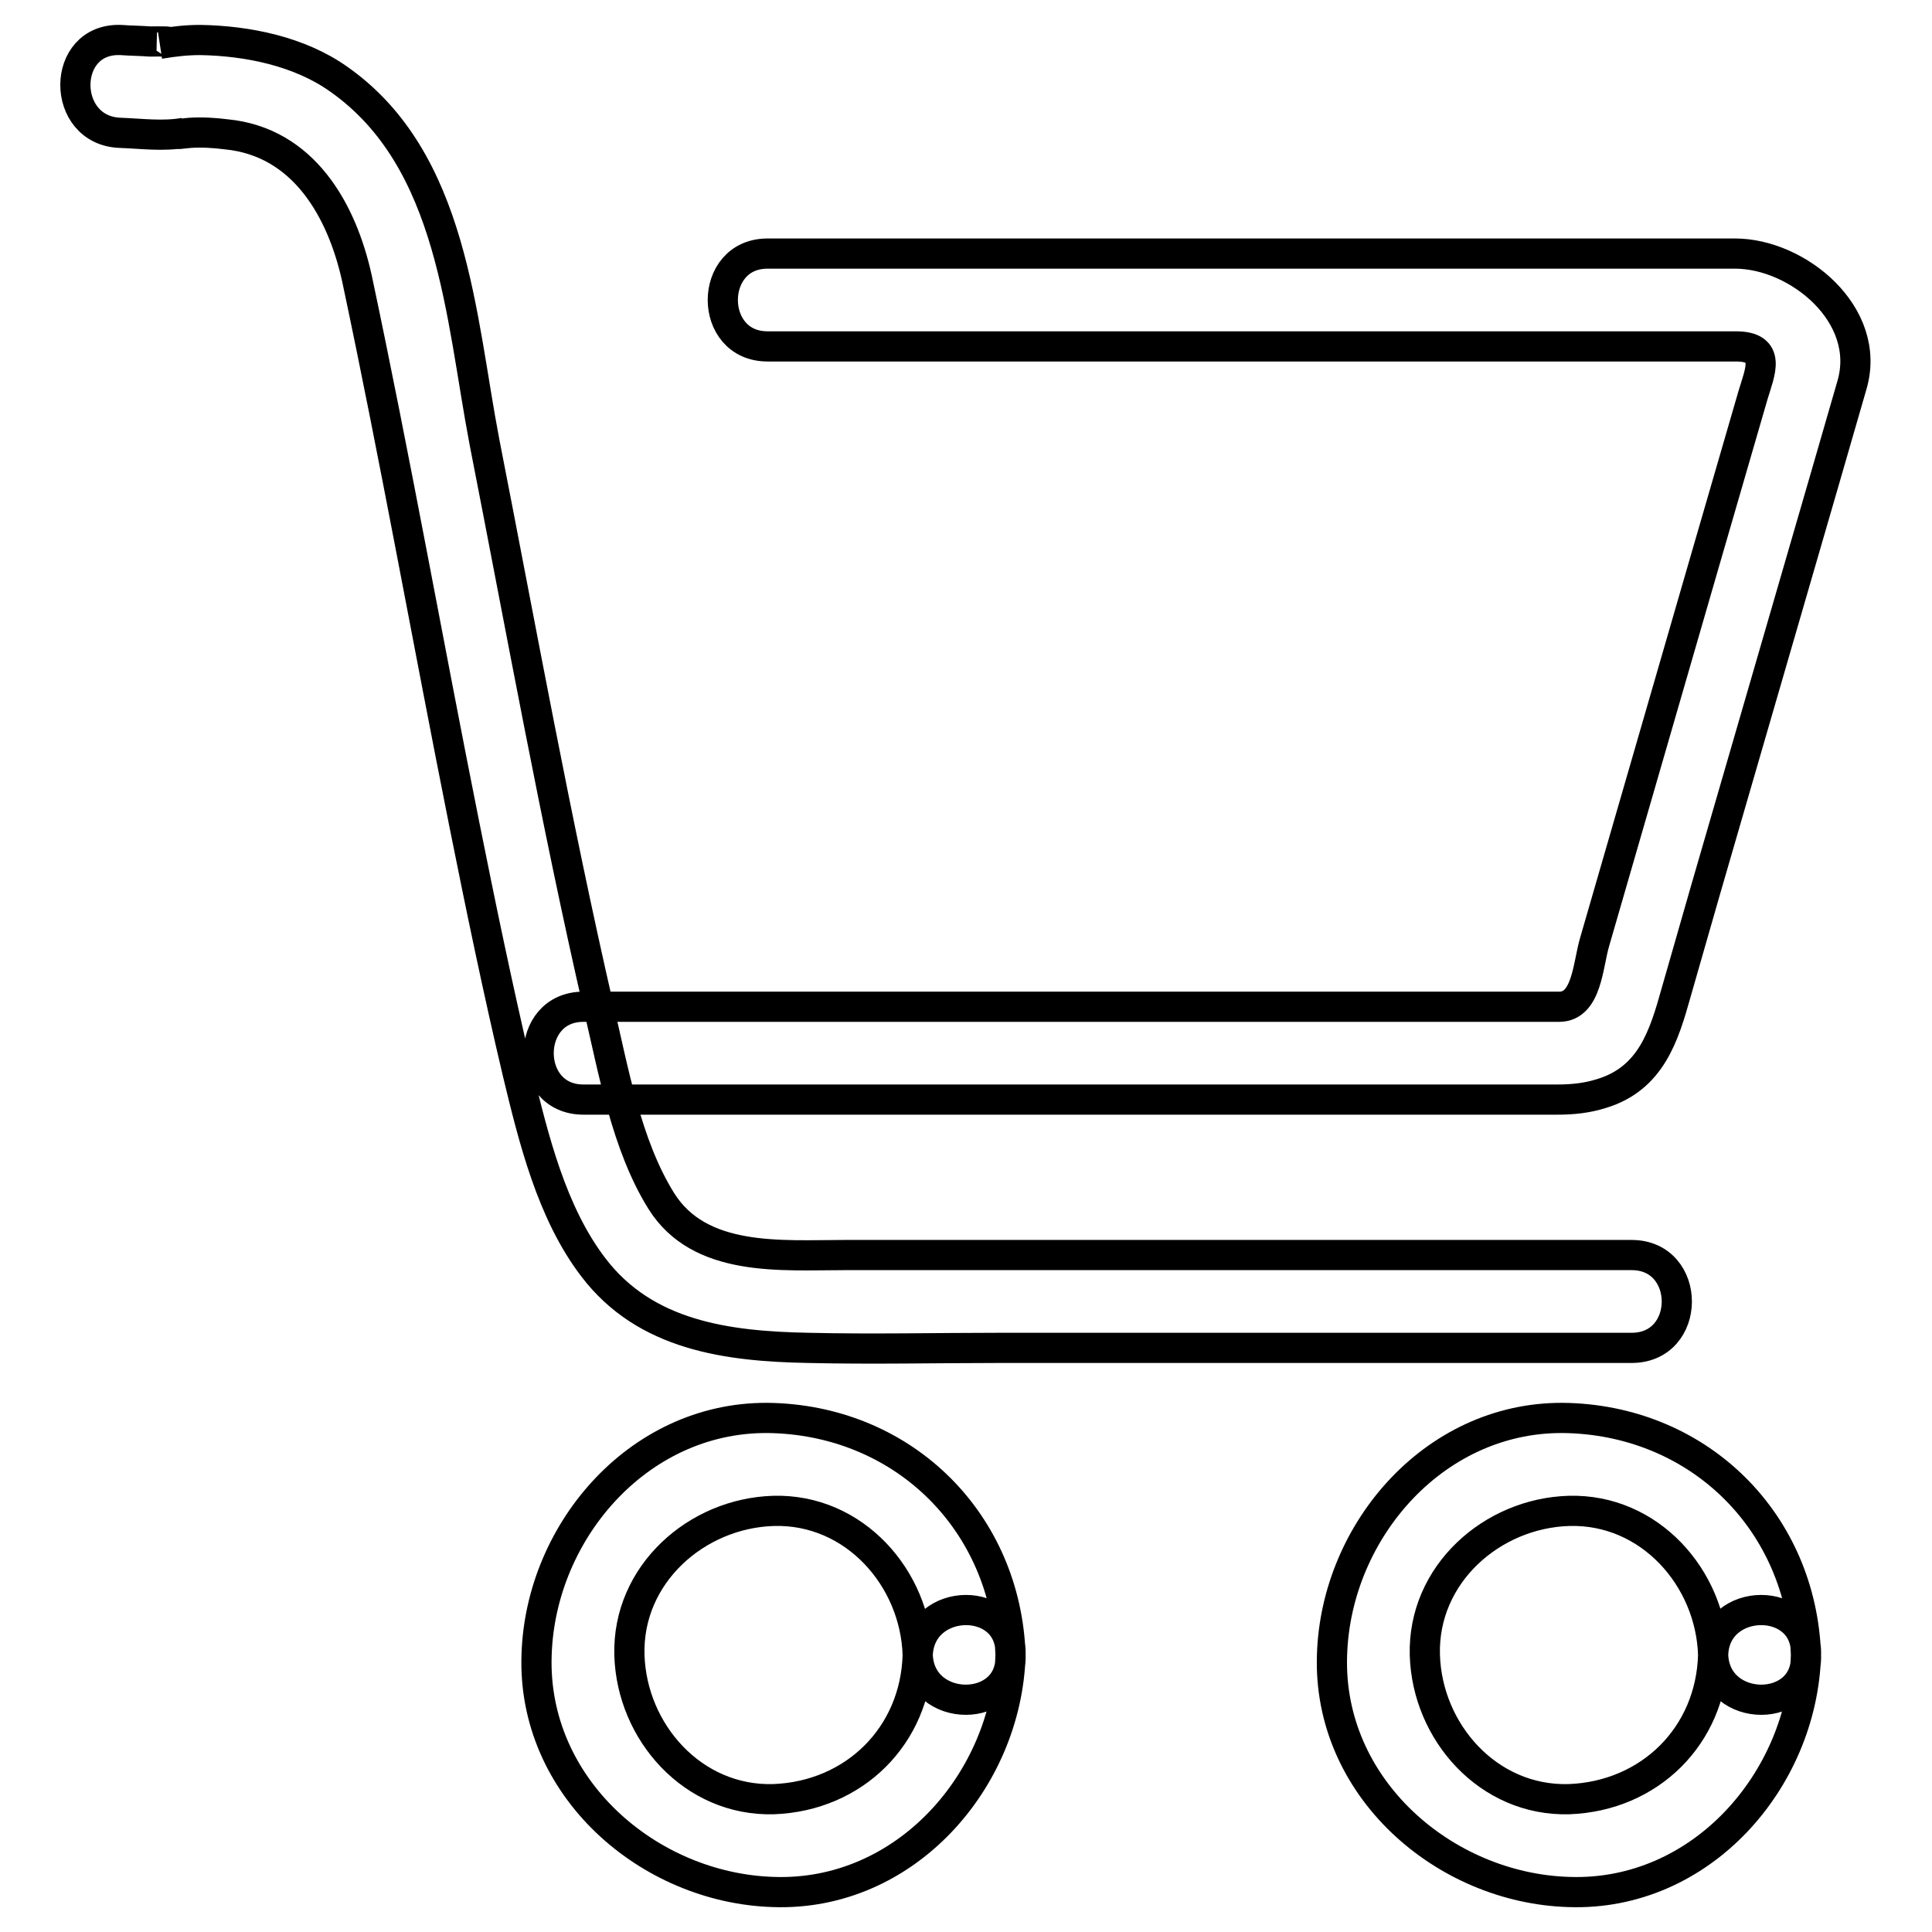 <?xml version="1.0" encoding="utf-8"?>
<!-- Svg Vector Icons : http://www.onlinewebfonts.com/icon -->
<!DOCTYPE svg PUBLIC "-//W3C//DTD SVG 1.1//EN" "http://www.w3.org/Graphics/SVG/1.1/DTD/svg11.dtd">
<svg version="1.1" xmlns="http://www.w3.org/2000/svg" xmlns:xlink="http://www.w3.org/1999/xlink" x="0px" y="0px" viewBox="0 0 256 256" enable-background="new 0 0 256 256" xml:space="preserve">
<g> <path stroke-width="4" fill-opacity="0" stroke="#000000"  d="M121.6,219.3c-0.3,10.7-8.4,18.7-19.1,19.1c-10.7,0.3-18.8-8.9-19.1-19.1c-0.3-10.7,8.9-18.8,19.1-19.1 C113.2,199.9,121.3,209.1,121.6,219.3c0.3,7.9,12.6,7.9,12.3,0c-0.6-17.5-13.9-30.8-31.4-31.4c-17.5-0.6-30.9,14.8-31.4,31.4 c-0.6,17.5,14.8,30.9,31.4,31.4c17.5,0.6,30.9-14.8,31.4-31.4C134.2,211.3,121.9,211.4,121.6,219.3z M227,219.3 c-0.3,10.7-8.4,18.7-19.1,19.1c-10.7,0.3-18.8-8.9-19.1-19.1c-0.3-10.7,8.9-18.8,19.1-19.1C218.6,199.9,226.7,209.1,227,219.3 c0.3,7.9,12.6,7.9,12.3,0c-0.6-17.5-13.9-30.8-31.4-31.4c-17.5-0.6-30.9,14.8-31.4,31.4c-0.6,17.5,14.8,30.9,31.4,31.4 c17.5,0.6,30.9-14.8,31.4-31.4C239.6,211.3,227.2,211.4,227,219.3z M216.2,166.3H111.9c-8.4,0-19.2,1-24.3-7.2 c-4.6-7.4-6.3-17.2-8.3-25.7c-5.7-24.8-10.2-49.8-15.1-74.8C61,41.9,60.1,21.2,44.9,10.5c-5.2-3.7-12.1-5.1-18.4-5.2 c-1.8,0-3.5,0.2-5.3,0.5c2.9-0.4-0.3-0.3-1.3-0.3c-1.3-0.1-2.6-0.1-3.9-0.2C8,5,8,17.3,15.9,17.6c2.8,0.1,5.7,0.5,8.5,0 c-1.6,0.3-0.4,0.1,0.8,0c1.6-0.1,3.2,0,4.8,0.2c10.2,1,15.3,10,17.3,19.1c5.1,24,9.4,48.2,14.2,72.2c2.2,11,4.5,22.1,7.1,33.1 c2.1,8.7,4.5,18.5,10,25.7c6.9,9.1,17.8,10.5,28.5,10.7c8.5,0.2,17,0,25.4,0h83.6C224.2,178.7,224.2,166.3,216.2,166.3L216.2,166.3 z M101.7,45.9H230c4.8,0,3.2,3.4,2.3,6.4l-6.5,22.4l-14.5,50.1c-0.9,3-1,8.6-4.7,8.6H77.3c-7.9,0-7.9,12.3,0,12.3h129.1 c2,0,3.9-0.2,5.8-0.8c6.6-2,8.3-7.7,9.9-13.4l3.9-13.6l15.7-54.1l3.7-12.8c2.7-9.3-7.2-17.4-15.5-17.4H101.7 C93.8,33.6,93.8,45.9,101.7,45.9z"/></g>
</svg>